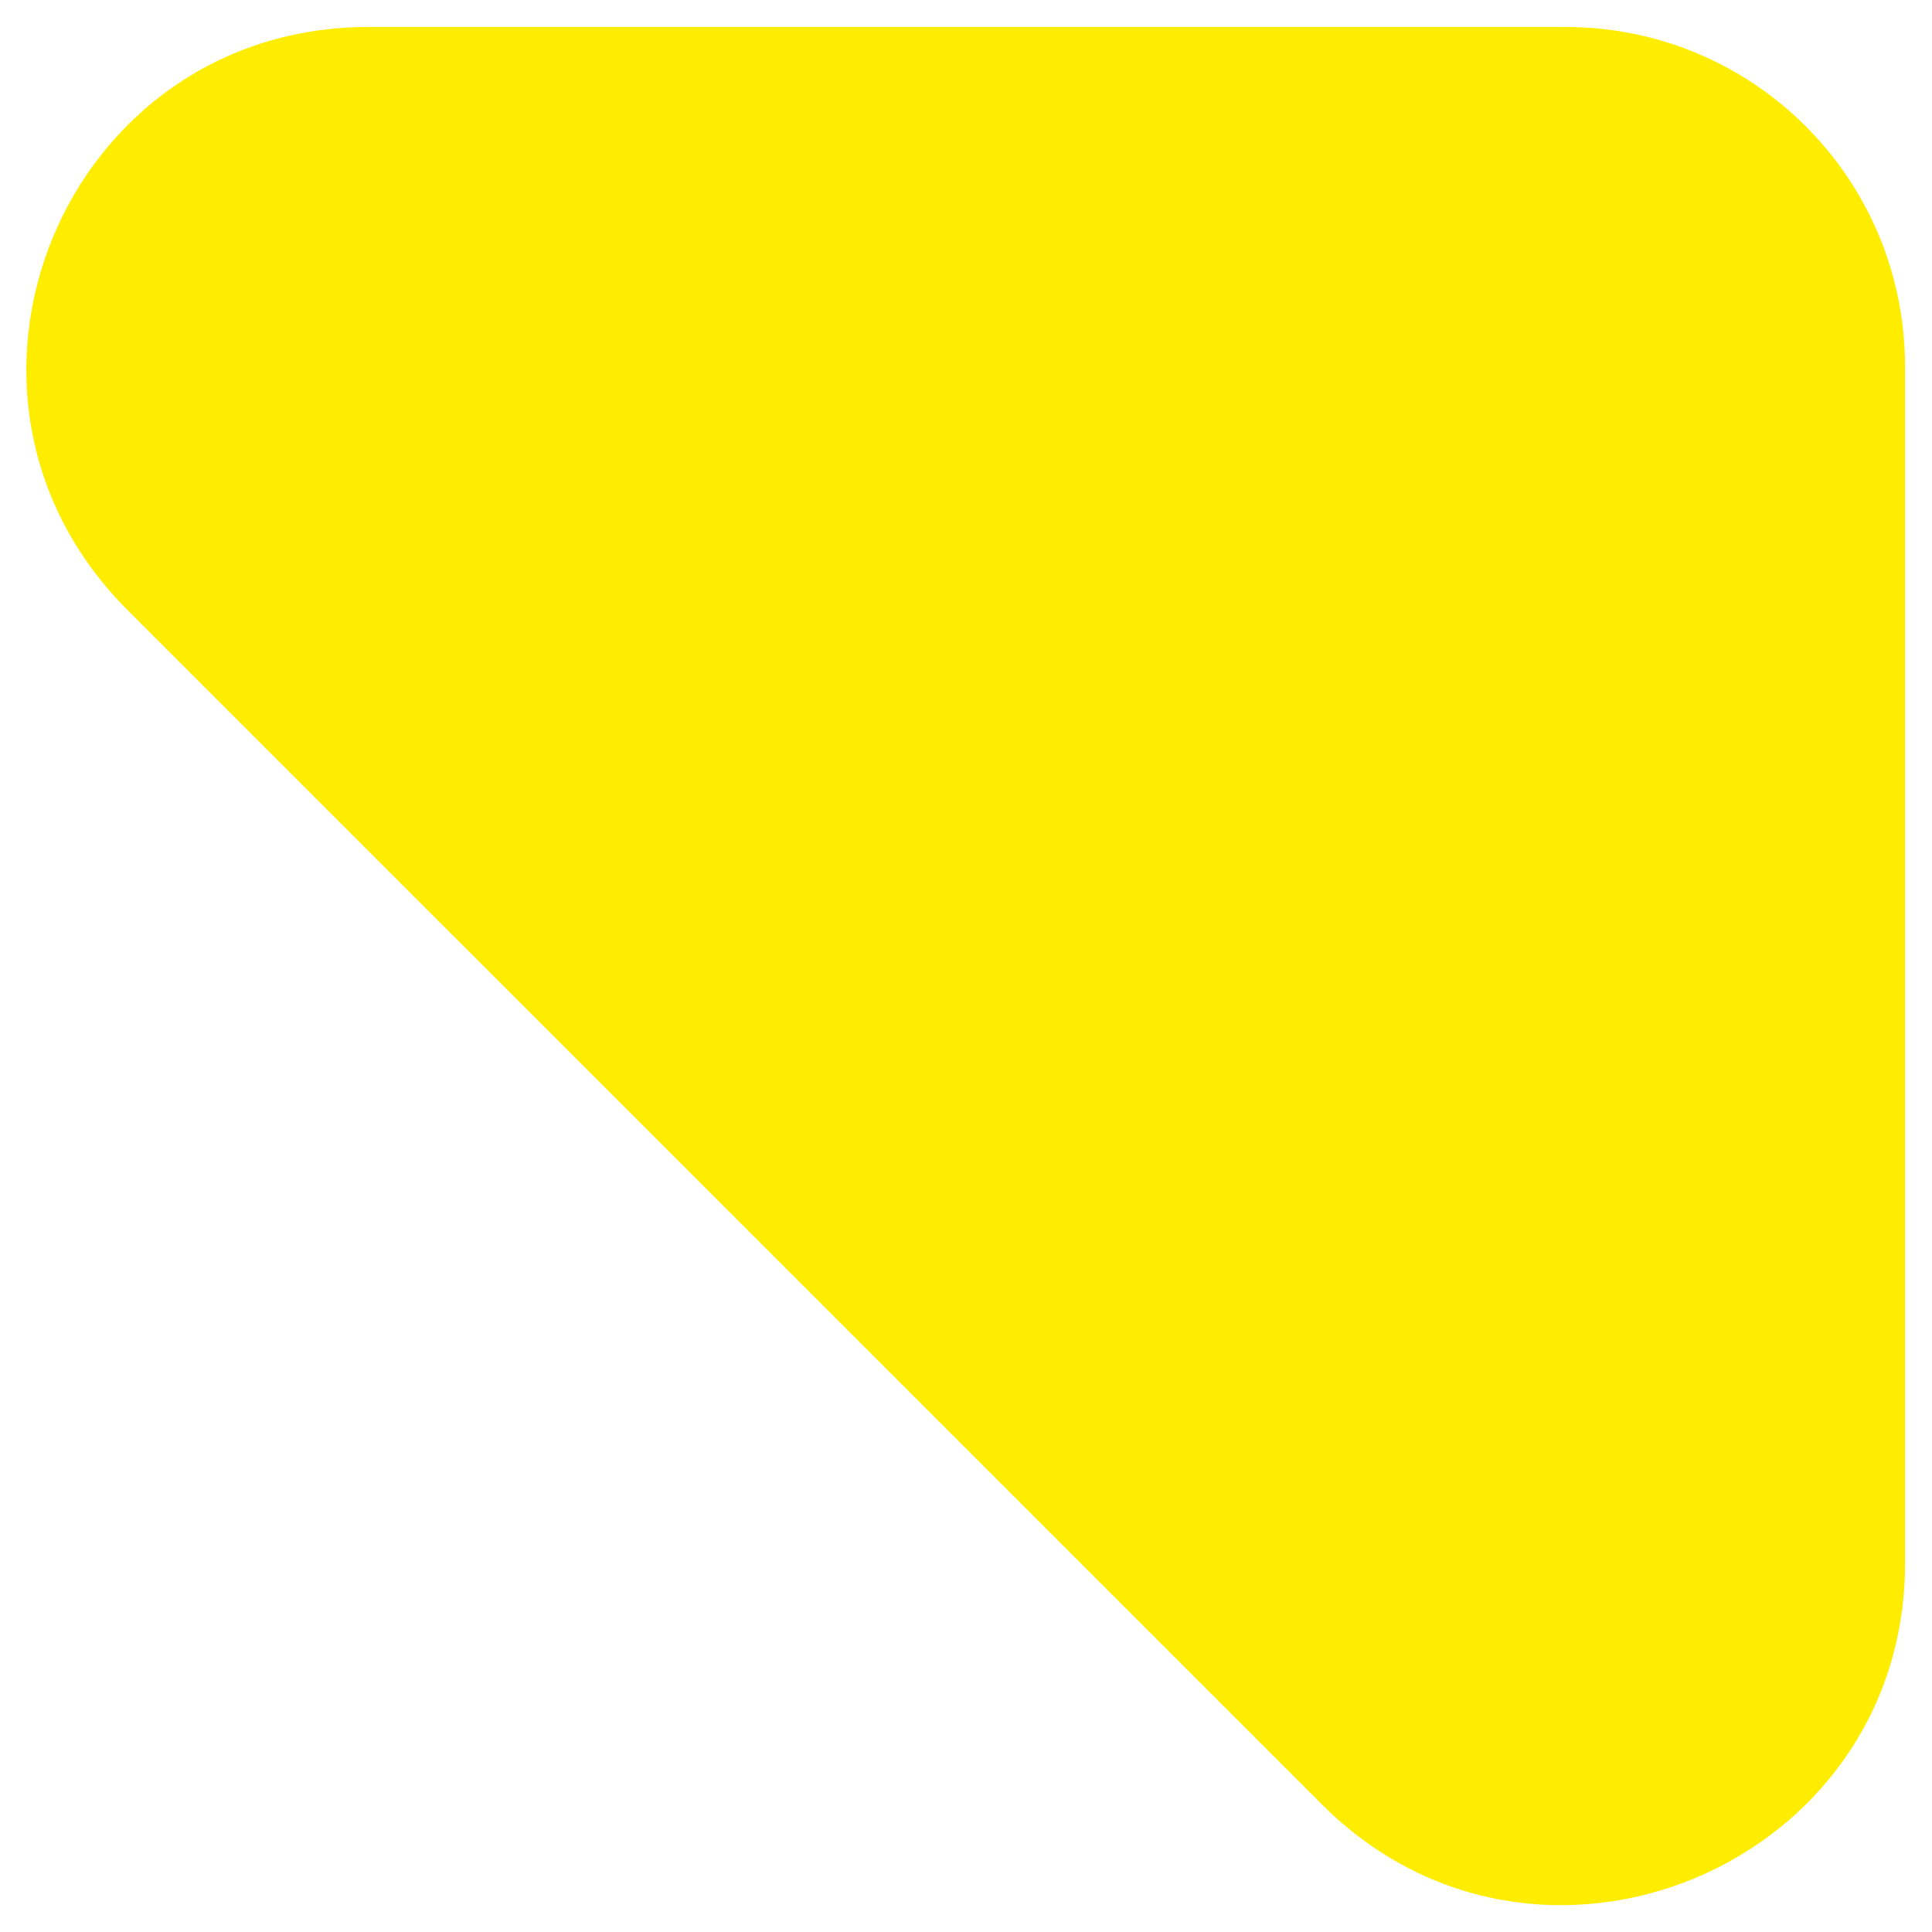 <svg xmlns="http://www.w3.org/2000/svg" xmlns:xlink="http://www.w3.org/1999/xlink" width="43px" height="43px" viewBox="0 0 43 43"><title>caret</title><g id="Page-1" stroke="none" stroke-width="1" fill="none" fill-rule="evenodd"><g id="caret" transform="translate(0.586, 0.6)" fill="#FFED00" fill-rule="nonzero"><path d="M34.25,0 L7.623,0 C0.825,0 -2.548,8.177 2.256,12.982 L28.833,39.558 C33.637,44.362 41.814,40.938 41.814,34.192 L41.814,7.564 C41.814,3.373 38.441,0 34.25,0 Z" id="Path"></path></g></g></svg>